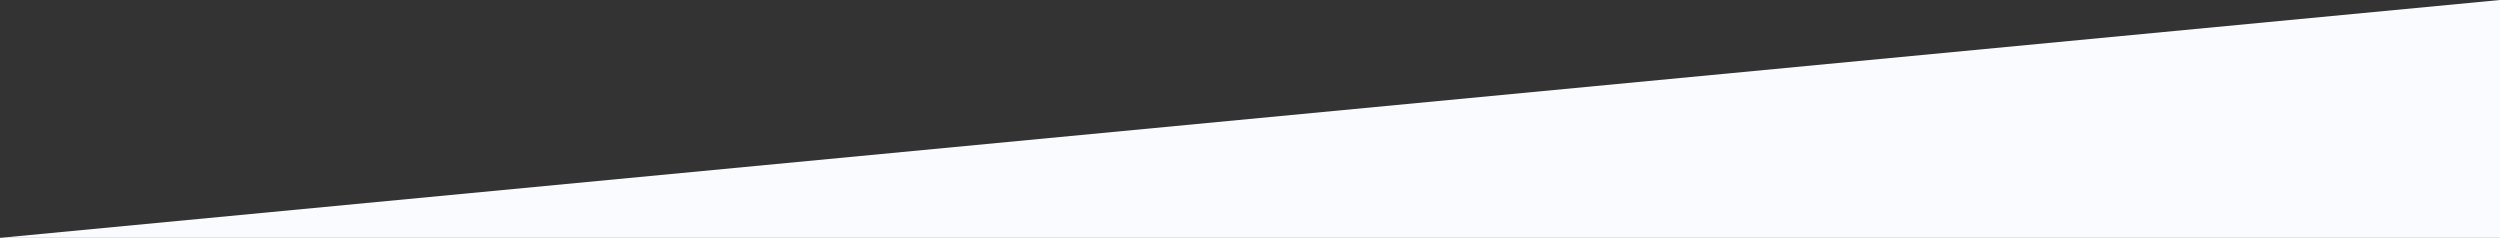 <?xml version="1.0" encoding="UTF-8"?>
<svg width="1440px" height="137px" viewBox="0 0 1440 137" version="1.1" xmlns="http://www.w3.org/2000/svg" xmlns:xlink="http://www.w3.org/1999/xlink" preserveAspectRatio="none">
    <rect x="0" y="0" width="1440" height="137" fill="#333333" stroke="none"/>
    <title>Rectangle</title>
    <g id="Page-1" stroke="none" stroke-width="1" fill="none" fill-rule="evenodd">
        <g id="Home" transform="translate(0, -199)" fill="#F9FBFF">
            <g id="Hero" transform="translate(0, 199)">
                <polygon id="Rectangle" points="1440 0 1440 137 0 137"></polygon>
            </g>
        </g>
    </g>
</svg>